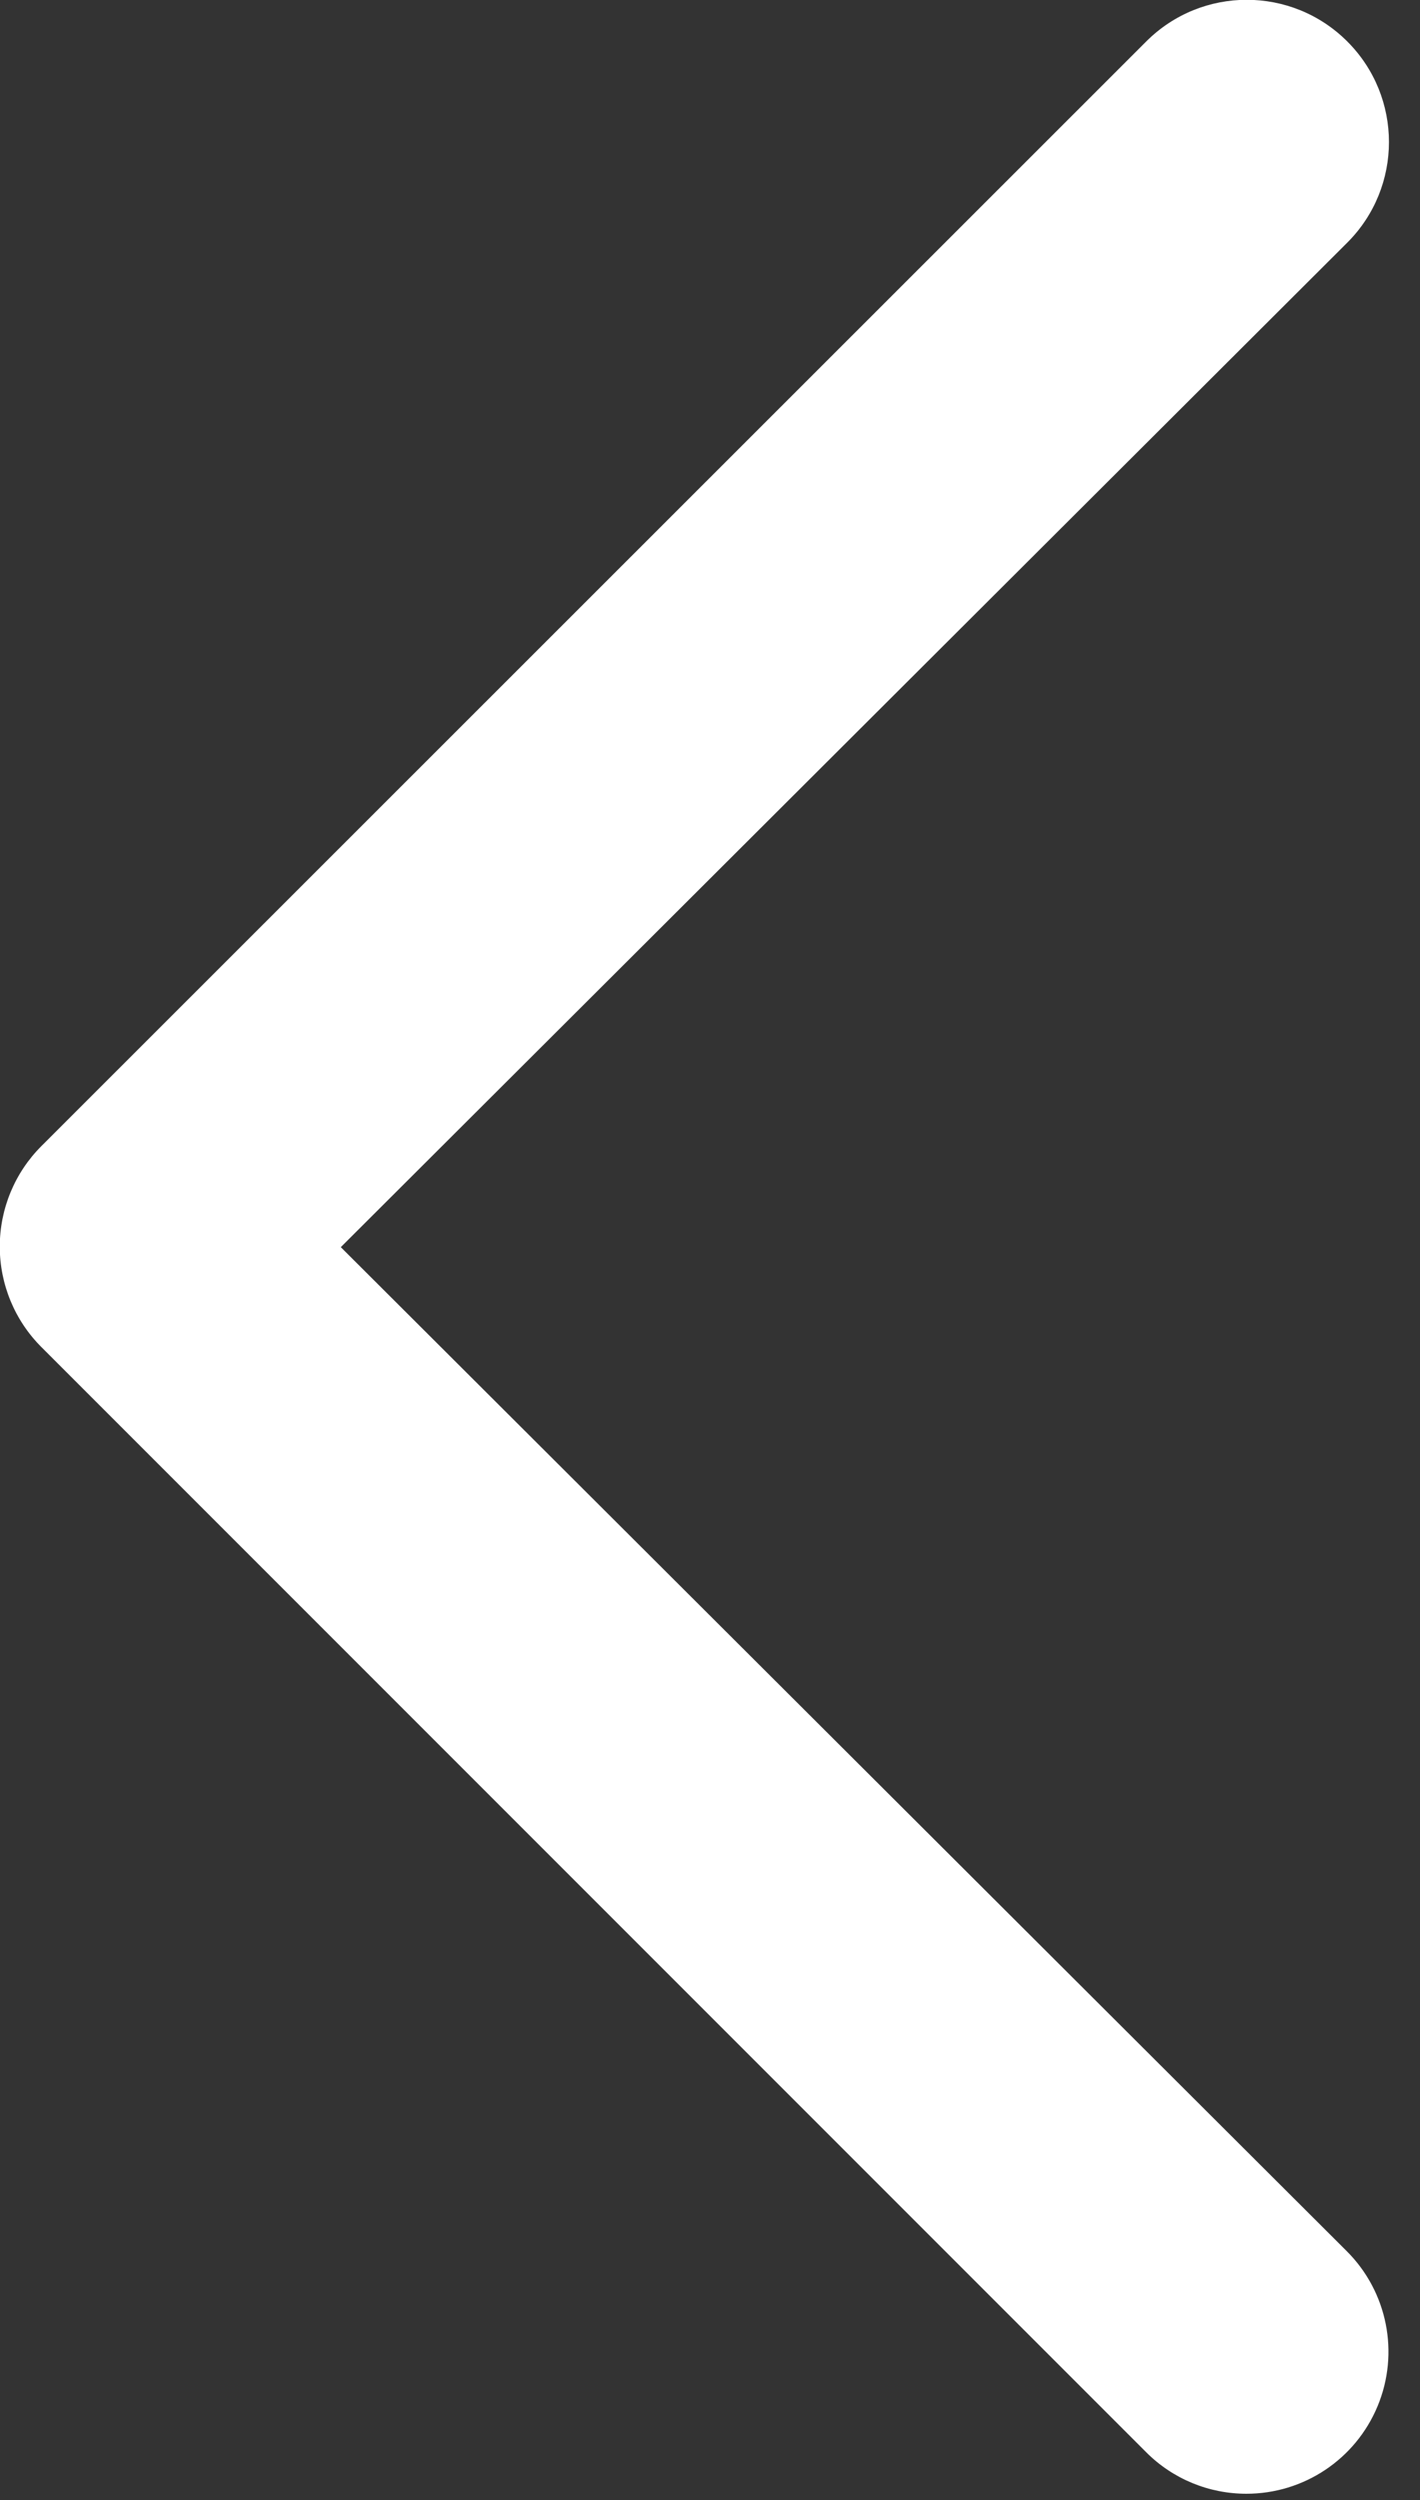 <?xml version="1.0" encoding="UTF-8"?>
<svg width="25px" height="44px" viewBox="0 0 25 44" version="1.1" xmlns="http://www.w3.org/2000/svg" xmlns:xlink="http://www.w3.org/1999/xlink">
    <rect x="0" y="0" width="25" height="44" fill="#333333" stroke="none"/>
    <!-- Generator: Sketch 49.3 (51167) - http://www.bohemiancoding.com/sketch -->
    <title>Asset 6</title>
    <desc>Created with Sketch.</desc>
    <defs></defs>
    <g id="Page-1" stroke="none" stroke-width="1" fill="none" fill-rule="evenodd">
        <g id="Asset-6" transform="translate(-1, -1)" fill="#FFFFFF" fill-rule="nonzero">
            <path d="M22.95,44.89 C22.286,44.892 21.649,44.63 21.18,44.16 L1.73,24.71 C1.26,24.241 0.996,23.604 0.996,22.94 C0.996,22.276 1.26,21.639 1.73,21.17 L21.18,1.73 C22.158,0.752 23.742,0.752 24.72,1.73 C25.698,2.708 25.698,4.292 24.72,5.27 L7,22.95 L24.71,40.62 C25.427,41.335 25.642,42.412 25.254,43.347 C24.866,44.283 23.953,44.892 22.94,44.89 L22.95,44.89 Z" id="Shape"></path>
        </g>
    </g>
</svg>